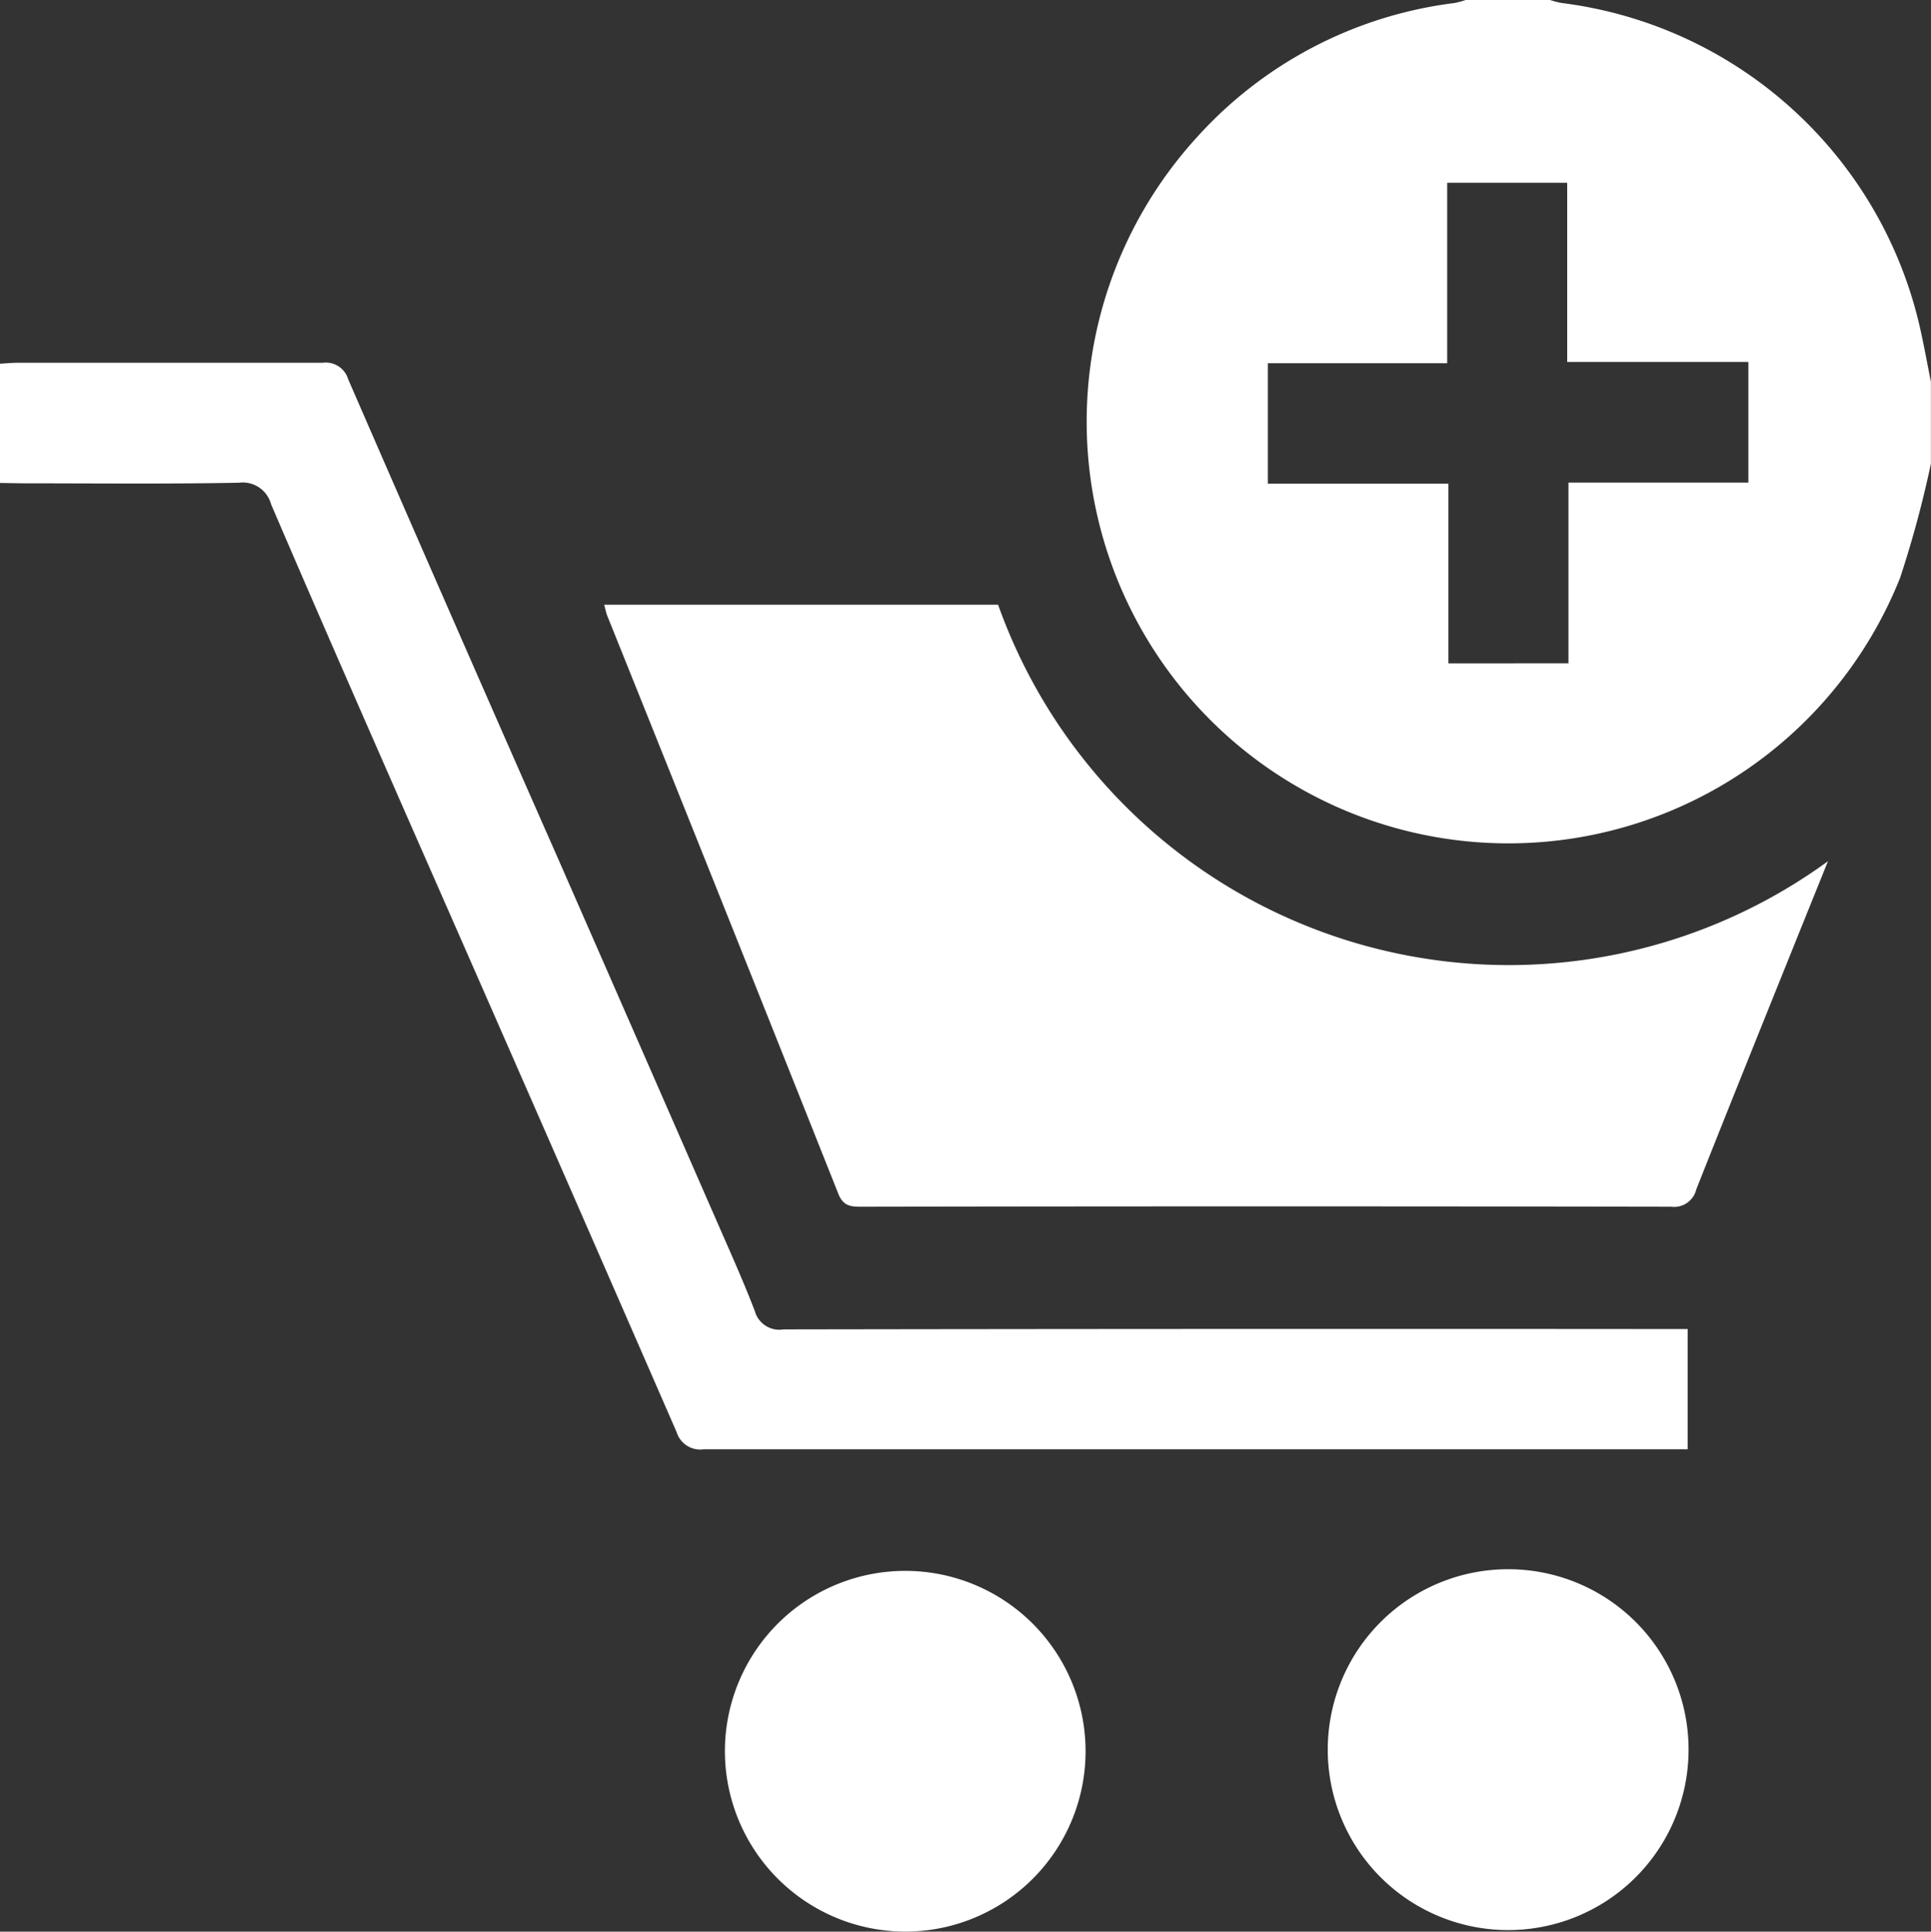 <svg xmlns="http://www.w3.org/2000/svg" width="27.016" height="27.022" viewBox="0 0 27.016 27.022">
  <rect x="0" y="0" width="27.016" height="27.022" fill="#333333" stroke="none"/>
  <g id="shopping-cart-add-button" transform="translate(-170.69 -281.1)">
    <path id="Path_121" data-name="Path 121" d="M3910.689,287.585a14.976,14.976,0,0,1-.432,1.6,5.9,5.9,0,1,1-9.857-6.143,5.82,5.82,0,0,1,3.625-1.9,1.312,1.312,0,0,0,.178-.05h1.135a1.245,1.245,0,0,0,.178.049,5.894,5.894,0,0,1,5.013,4.513c.06.261.107.525.16.788Zm-5.071,2.794v-2.528h2.517v-1.688H3905.6v-2.506h-1.679v2.524h-2.509v1.685h2.526v2.514Z" transform="translate(-3712.984)" fill="#fff"/>
    <path id="Path_122" data-name="Path 122" d="M2263.6,2361.087c-.187.464-.344.852-.5,1.24-.45,1.118-.9,2.234-1.344,3.355a.319.319,0,0,1-.351.242q-5.659-.01-11.318,0c-.149,0-.263,0-.335-.183q-1.609-4.047-3.234-8.089c-.016-.04-.023-.085-.041-.15h5.511a7.585,7.585,0,0,0,11.614,3.586Z" transform="translate(-2067.334 -2067.943)" fill="#fff"/>
    <path id="Path_123" data-name="Path 123" d="M170.69,1527.393v-1.668c.088-.005.166-.013.244-.013,1.423,0,2.846,0,4.269,0a.326.326,0,0,1,.358.23q1.458,3.353,2.934,6.7,1.105,2.521,2.207,5.042c.187.429.38.855.548,1.292a.355.355,0,0,0,.4.258q6.147-.01,12.294-.005h.358v1.682h-.284q-6.741,0-13.482,0a.345.345,0,0,1-.38-.241q-1.887-4.328-3.789-8.651c-.632-1.442-1.265-2.883-1.885-4.329a.41.41,0,0,0-.45-.3c-1.008.019-2.017.008-3.026.008Z" transform="translate(0 -1239.537)" fill="#fff"/>
    <path id="Path_124" data-name="Path 124" d="M2658.7,5672.658a2.523,2.523,0,1,1,2.5,2.54A2.526,2.526,0,0,1,2658.7,5672.658Z" transform="translate(-2477.868 -5367.077)" fill="#fff"/>
    <path id="Path_125" data-name="Path 125" d="M4736.453,5672.973a2.524,2.524,0,1,1-2.515-2.554A2.522,2.522,0,0,1,4736.453,5672.973Z" transform="translate(-4542.139 -5367.367)" fill="#fff"/>
  </g>
</svg>
